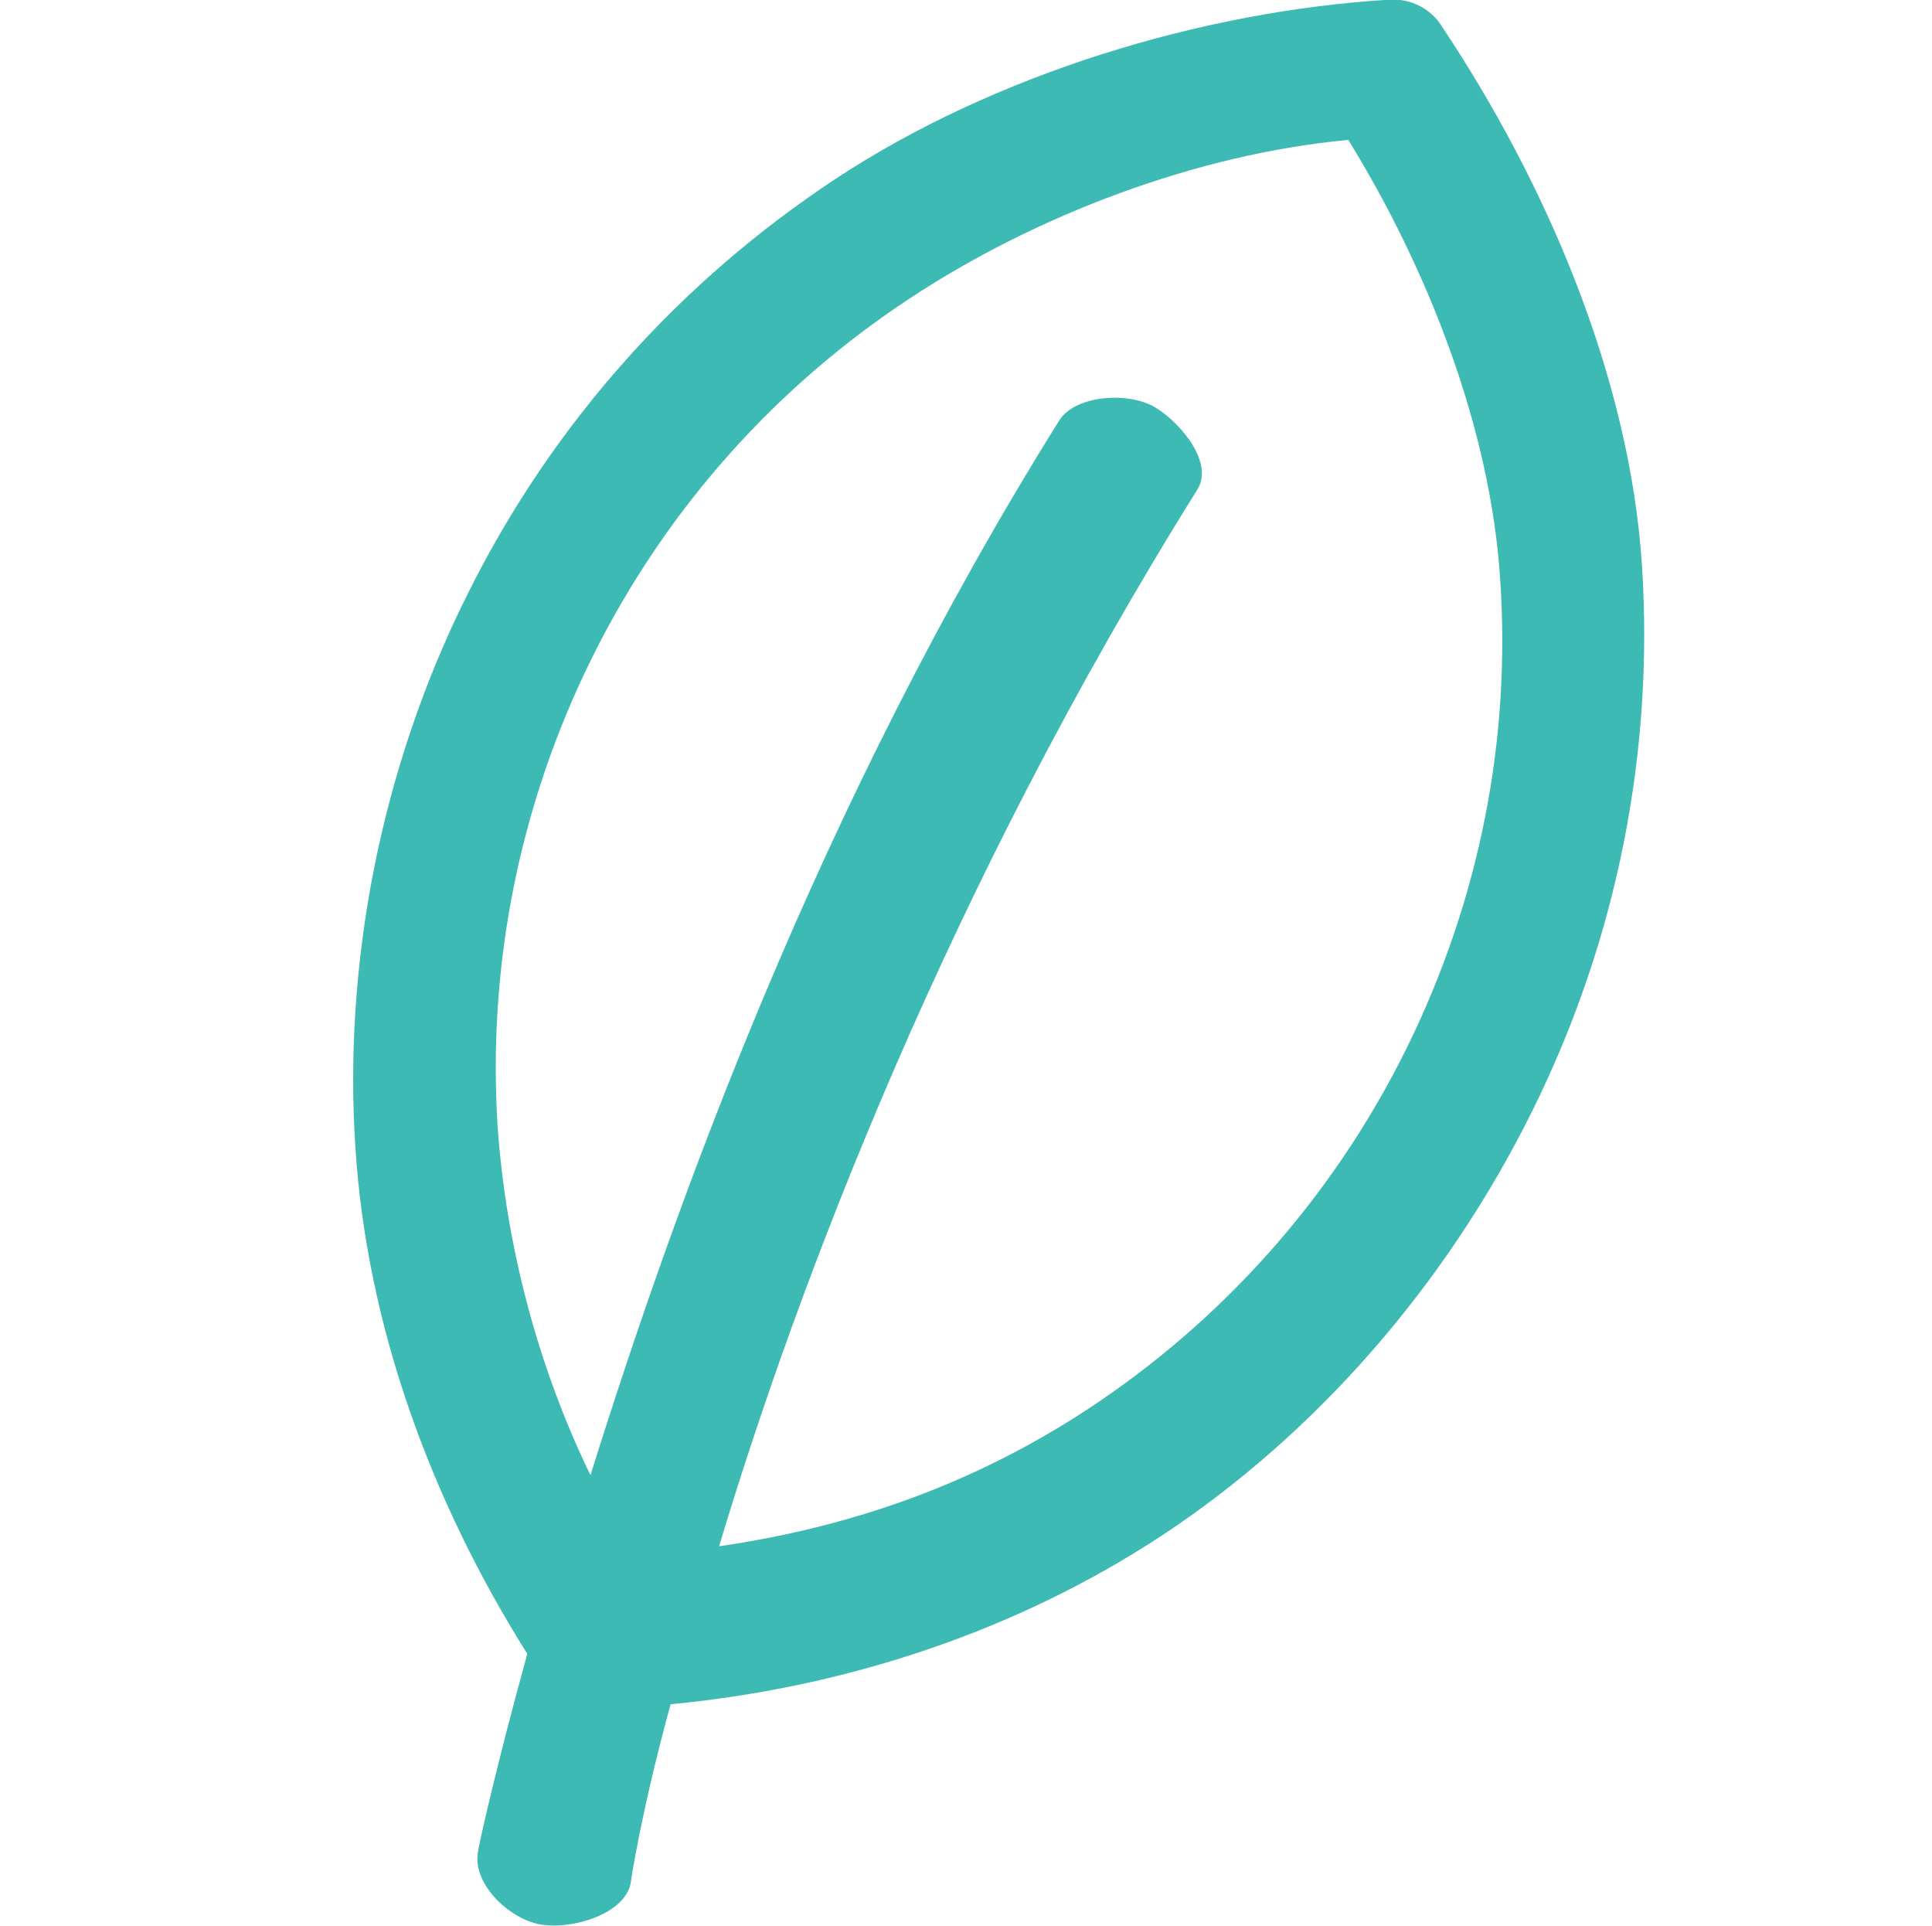 <?xml version="1.0" encoding="utf-8"?>
<!-- Generator: Adobe Illustrator 26.4.0, SVG Export Plug-In . SVG Version: 6.00 Build 0)  -->
<svg version="1.1" id="Ebene_1" focusable="false" xmlns="http://www.w3.org/2000/svg" xmlns:xlink="http://www.w3.org/1999/xlink"
	 x="0px" y="0px" viewBox="0 0 513.7 512" style="enable-background:new 0 0 513.7 512;" xml:space="preserve">
<style type="text/css">
	.st0{fill-rule:evenodd;clip-rule:evenodd;fill:#3DBAB3;}
</style>
<path class="st0" d="M436.6,150.6c-3.2-50.1-25.4-101.9-53.3-143.7c-2.8-4.5-8.1-7.3-13.7-7c-50.2,3-105.5,20-147.5,47.7
	c-40.6,26.8-74.9,64.2-97.9,110.6c-23.2,46.5-32.9,98.5-29.7,147c3.1,47.8,20.3,94.1,45.7,134.5c-8.9,32.3-12.9,51.1-13.1,52.5v0.1
	c-1.6,8.3,7.9,17.6,16.3,19.3c8.3,1.6,22.8-2.6,24.3-11c0-0.1,2.5-17.8,10.6-47.5c46.3-4.4,91.8-19.3,130.7-44.9
	c40.6-26.8,75.3-66.2,98.4-112.8C430.4,249,439.7,199.1,436.6,150.6z M373.8,279.1c-19.9,40.1-49.4,72.3-84.2,95.3
	c-30.2,19.9-62.7,31.5-98.4,36.7c20.9-69.6,60.8-174.8,127.2-281c4.3-6.9-4.1-17.4-11.1-21.7c-6.9-4.3-21.2-3.5-25.6,3.3
	c-64.3,102.8-102.3,209-124.7,280.5c-13.9-28.6-22.5-61-24.7-92.9c-2.6-41.6,5.3-84.5,25.2-124.6s49.4-72.3,84.3-95.3
	c33.6-22.2,76.6-38.5,116.7-42.2c21.2,34.4,37.9,76.9,40.4,117.1C401.7,196.1,393.7,238.9,373.8,279.1z"/>
</svg>
